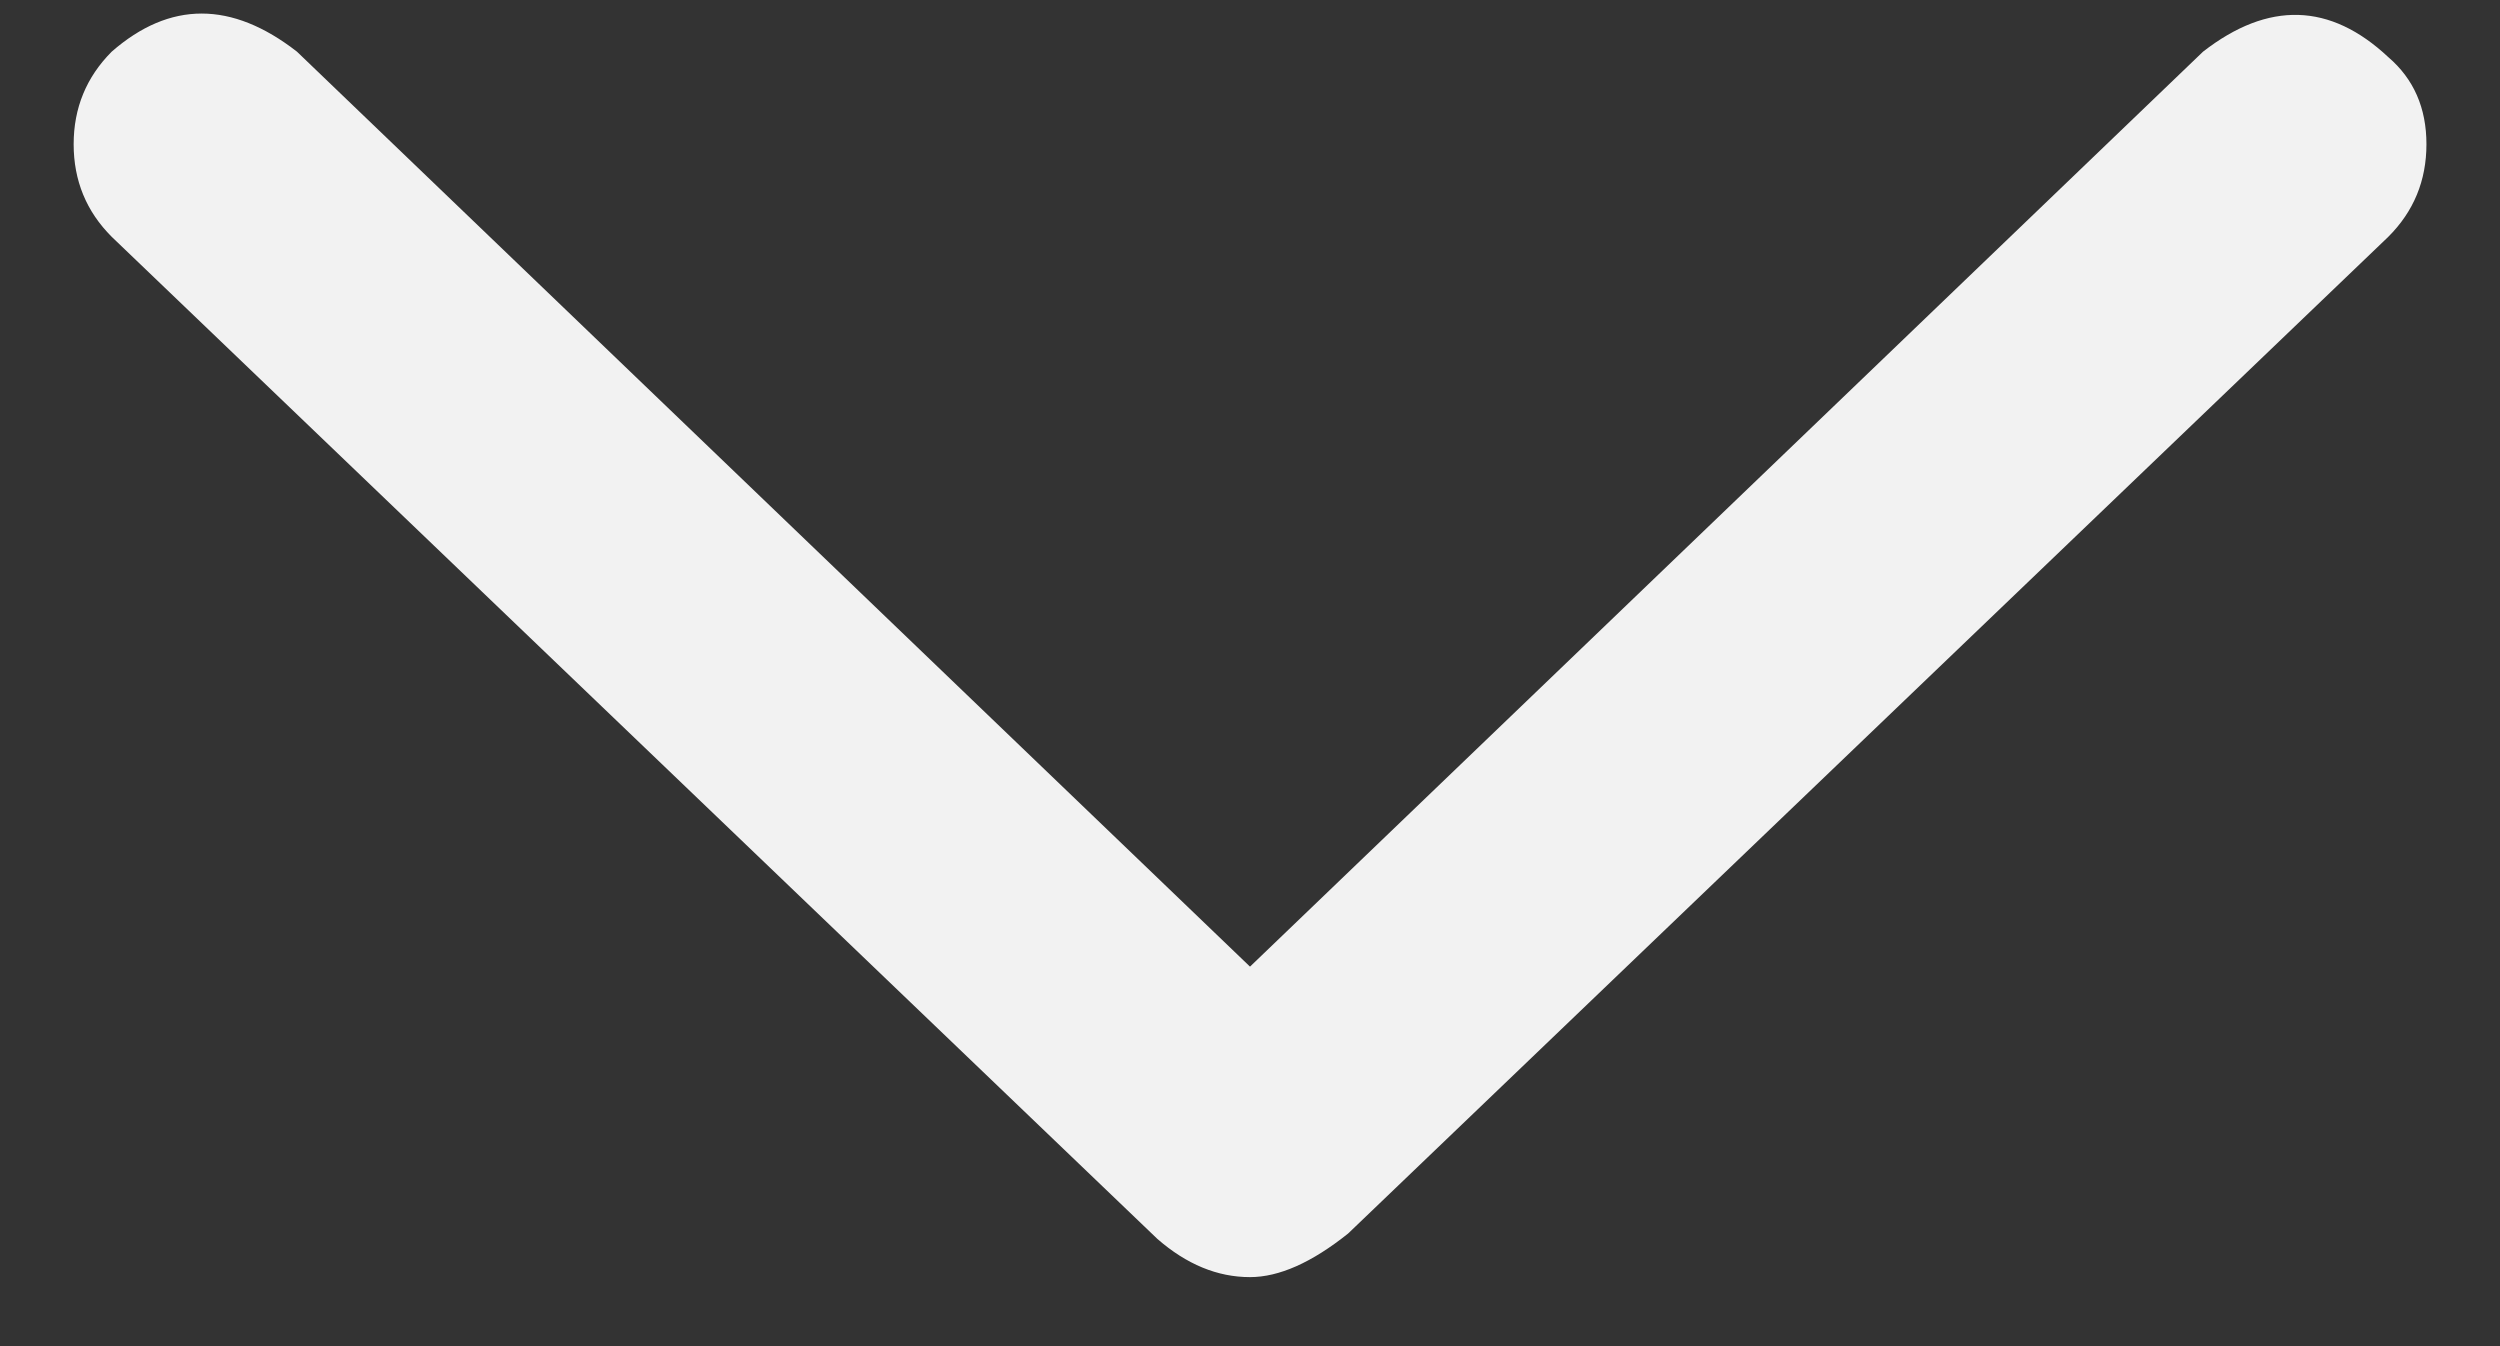 <?xml version="1.0" encoding="UTF-8"?>
<svg width="26px" height="14px" viewBox="0 0 26 14" version="1.1" xmlns="http://www.w3.org/2000/svg" xmlns:xlink="http://www.w3.org/1999/xlink">
    <rect x="0" y="0" width="26" height="14" fill="#333333" stroke="none"/>
    <title></title>
    <g id="Page-1-Copy" stroke="none" stroke-width="1" fill="none" fill-rule="evenodd">
        <g id="Artboard-1" transform="translate(-508, -507)" fill="#F2F2F2" fill-rule="nonzero">
            <g id="Oval-1-+-" transform="translate(473, 474)">
                <g id="" transform="translate(35.766, 33.141)">
                    <path d="M24.072,2.322 L13.254,12.688 C12.876,12.99 12.536,13.141 12.234,13.141 C11.895,13.141 11.574,13.008 11.271,12.744 L0.396,2.322 C0.132,2.058 0,1.737 0,1.359 C0,0.982 0.132,0.661 0.396,0.396 C1.001,-0.132 1.643,-0.132 2.322,0.396 L12.234,9.912 L22.146,0.396 C22.826,-0.132 23.468,-0.113 24.072,0.453 C24.337,0.68 24.469,0.982 24.469,1.359 C24.469,1.737 24.337,2.058 24.072,2.322 Z" id="Path"></path>
                </g>
            </g>
        </g>
    </g>
</svg>
